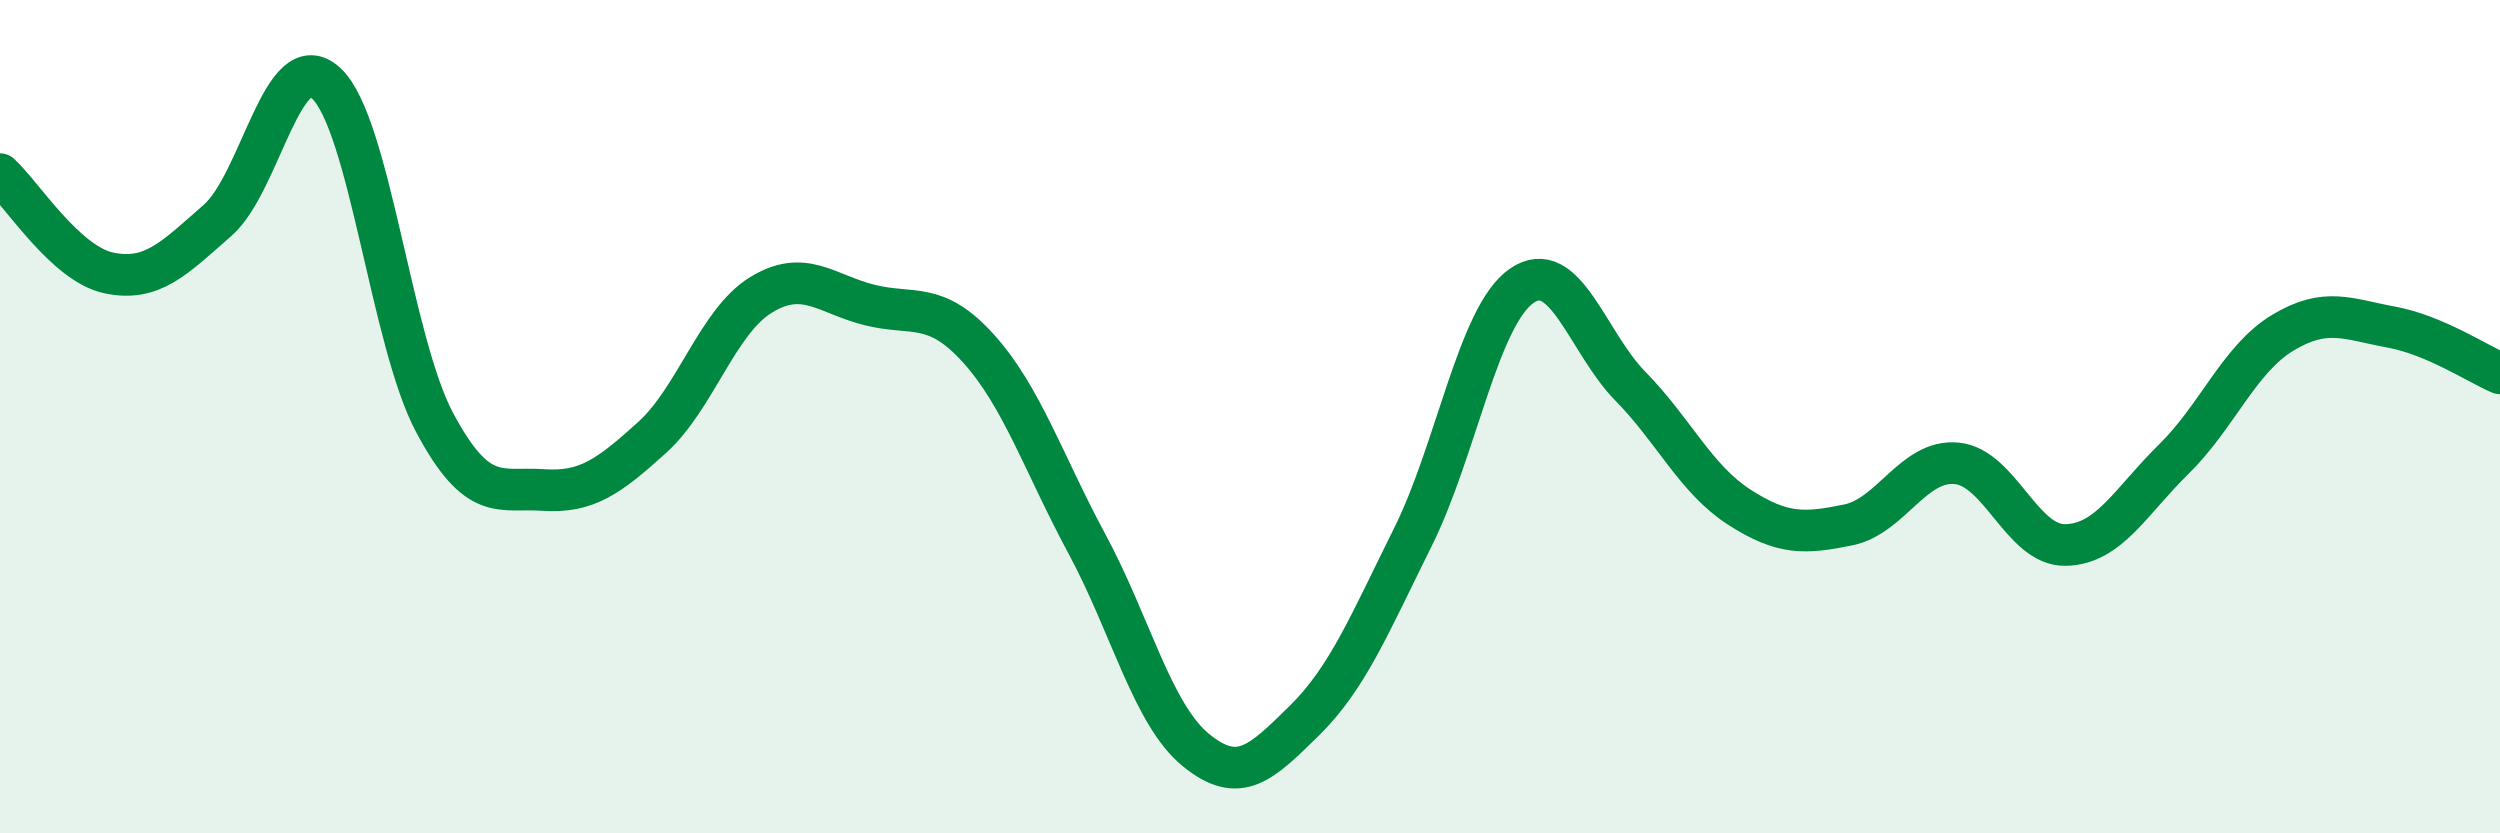 
    <svg width="60" height="20" viewBox="0 0 60 20" xmlns="http://www.w3.org/2000/svg">
      <path
        d="M 0,4.18 C 0.52,4.65 1.57,6.33 2.61,6.55 C 3.65,6.77 4.18,6.2 5.22,5.29 C 6.26,4.38 6.79,1.03 7.83,2 C 8.87,2.97 9.39,8.19 10.43,10.14 C 11.47,12.09 12,11.69 13.04,11.76 C 14.08,11.83 14.61,11.44 15.65,10.5 C 16.69,9.56 17.22,7.72 18.26,7.08 C 19.3,6.44 19.83,7.06 20.87,7.32 C 21.91,7.58 22.44,7.21 23.48,8.36 C 24.52,9.51 25.05,11.13 26.09,13.06 C 27.13,14.99 27.66,17.15 28.7,18 C 29.74,18.85 30.26,18.32 31.3,17.3 C 32.34,16.28 32.87,14.98 33.91,12.89 C 34.95,10.8 35.48,7.58 36.52,6.86 C 37.56,6.14 38.09,8.21 39.13,9.27 C 40.17,10.33 40.7,11.5 41.74,12.17 C 42.78,12.84 43.31,12.81 44.35,12.6 C 45.39,12.39 45.92,11.02 46.96,11.12 C 48,11.22 48.53,13.1 49.57,13.08 C 50.61,13.06 51.13,12.04 52.17,11.02 C 53.21,10 53.74,8.62 54.78,7.99 C 55.82,7.36 56.35,7.66 57.39,7.85 C 58.43,8.04 59.48,8.74 60,8.96L60 20L0 20Z"
        fill="#008740"
        opacity="0.1"
        stroke-linecap="round"
        stroke-linejoin="round"
      />
      <path
        d="M 0,4.18 C 0.52,4.65 1.57,6.33 2.61,6.55 C 3.65,6.77 4.18,6.2 5.22,5.29 C 6.26,4.38 6.79,1.03 7.83,2 C 8.87,2.97 9.39,8.19 10.43,10.14 C 11.47,12.09 12,11.69 13.04,11.76 C 14.08,11.83 14.61,11.44 15.65,10.5 C 16.69,9.56 17.22,7.72 18.26,7.08 C 19.3,6.44 19.83,7.06 20.87,7.32 C 21.91,7.58 22.44,7.21 23.48,8.36 C 24.52,9.51 25.05,11.13 26.09,13.06 C 27.13,14.99 27.66,17.15 28.7,18 C 29.74,18.85 30.26,18.32 31.3,17.3 C 32.34,16.28 32.87,14.98 33.91,12.89 C 34.95,10.8 35.48,7.58 36.52,6.86 C 37.56,6.14 38.09,8.21 39.13,9.27 C 40.17,10.33 40.7,11.5 41.74,12.17 C 42.78,12.84 43.31,12.81 44.35,12.6 C 45.39,12.39 45.92,11.02 46.96,11.12 C 48,11.22 48.53,13.1 49.57,13.08 C 50.61,13.06 51.13,12.04 52.17,11.02 C 53.21,10 53.74,8.62 54.78,7.99 C 55.82,7.36 56.35,7.66 57.39,7.85 C 58.43,8.04 59.48,8.74 60,8.96"
        stroke="#008740"
        stroke-width="1"
        fill="none"
        stroke-linecap="round"
        stroke-linejoin="round"
      />
    </svg>
  